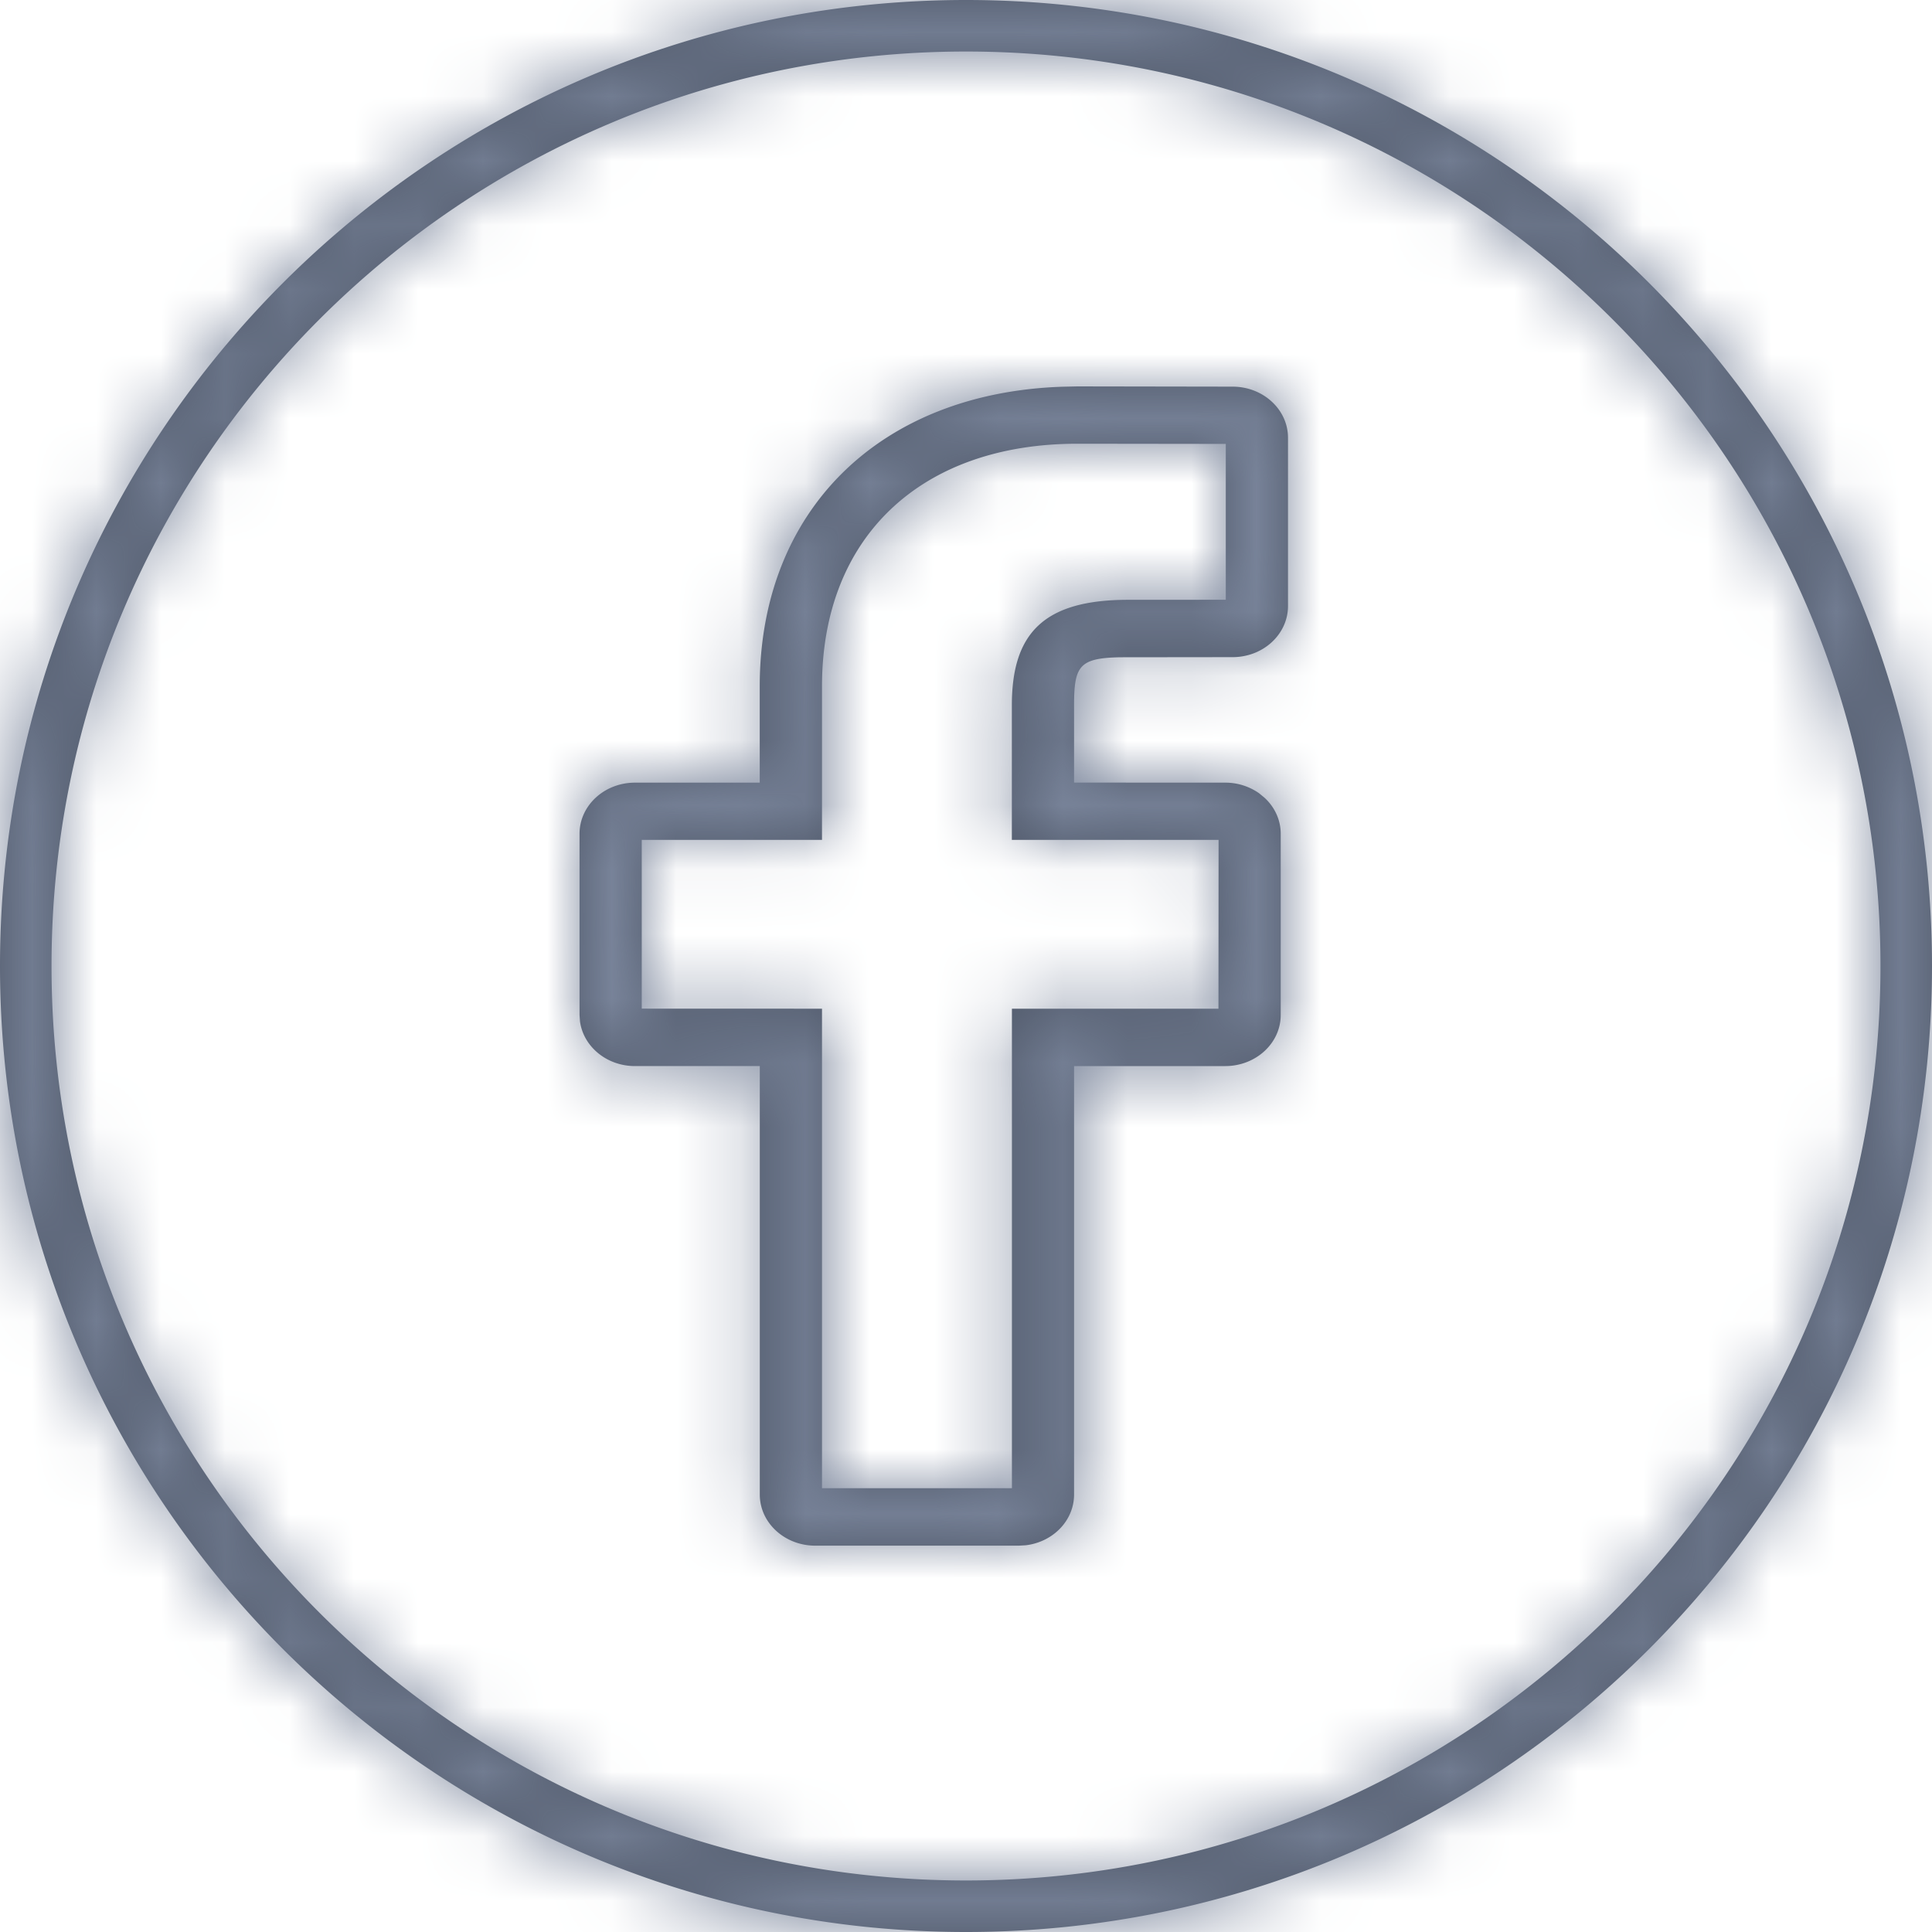 <svg width="30" height="30" viewBox="0 0 30 30" xmlns="http://www.w3.org/2000/svg" xmlns:xlink="http://www.w3.org/1999/xlink">
    <defs>
        <path d="M15 0c8.284 0 15 6.716 15 15 0 8.284-6.716 15-15 15-8.284 0-15-6.716-15-15C0 6.716 6.716 0 15 0zm0 .8C7.158.8.8 7.158.8 15S7.158 29.2 15 29.2 29.2 22.842 29.2 15 22.842.8 15 .8zM16.733 6l2.407.004c.475 0 .86.356.86.793V9.41c0 .439-.385.794-.86.794l-1.747.002c-.633.012-.715.134-.715.746v1.2l2.348.001a.91.91 0 0 1 .524.164l.085.07c.162.148.252.35.252.56v2.813c0 .439-.386.794-.862.794h-2.347v6.653c0 .405-.328.739-.753.788l-.108.006H12.66c-.476 0-.862-.355-.862-.794v-6.653H9.86c-.439 0-.801-.303-.854-.694l-.007-.1v-2.813c0-.438.385-.794.861-.794h1.937v-1.496c0-2.73 1.862-4.56 4.708-4.652L16.733 6zm-.001.89c-2.434 0-3.968 1.451-3.968 3.766v2.386H9.965v2.62l2.799.001v7.446h2.949v-7.446h3.207l.002-2.621h-3.21v-2.09c0-1.12.497-1.638 1.805-1.638l1.517-.001v-2.42z" id="a"/>
    </defs>
    <g fill="none" fill-rule="evenodd">
        <mask id="b" fill="#fff">
            <use xlink:href="#a"/>
        </mask>
        <use fill="#4F5869" fill-rule="nonzero" xlink:href="#a"/>
        <g mask="url(#b)" fill="#79849A">
            <path d="M0 0h30v30H0z"/>
        </g>
    </g>
</svg>
